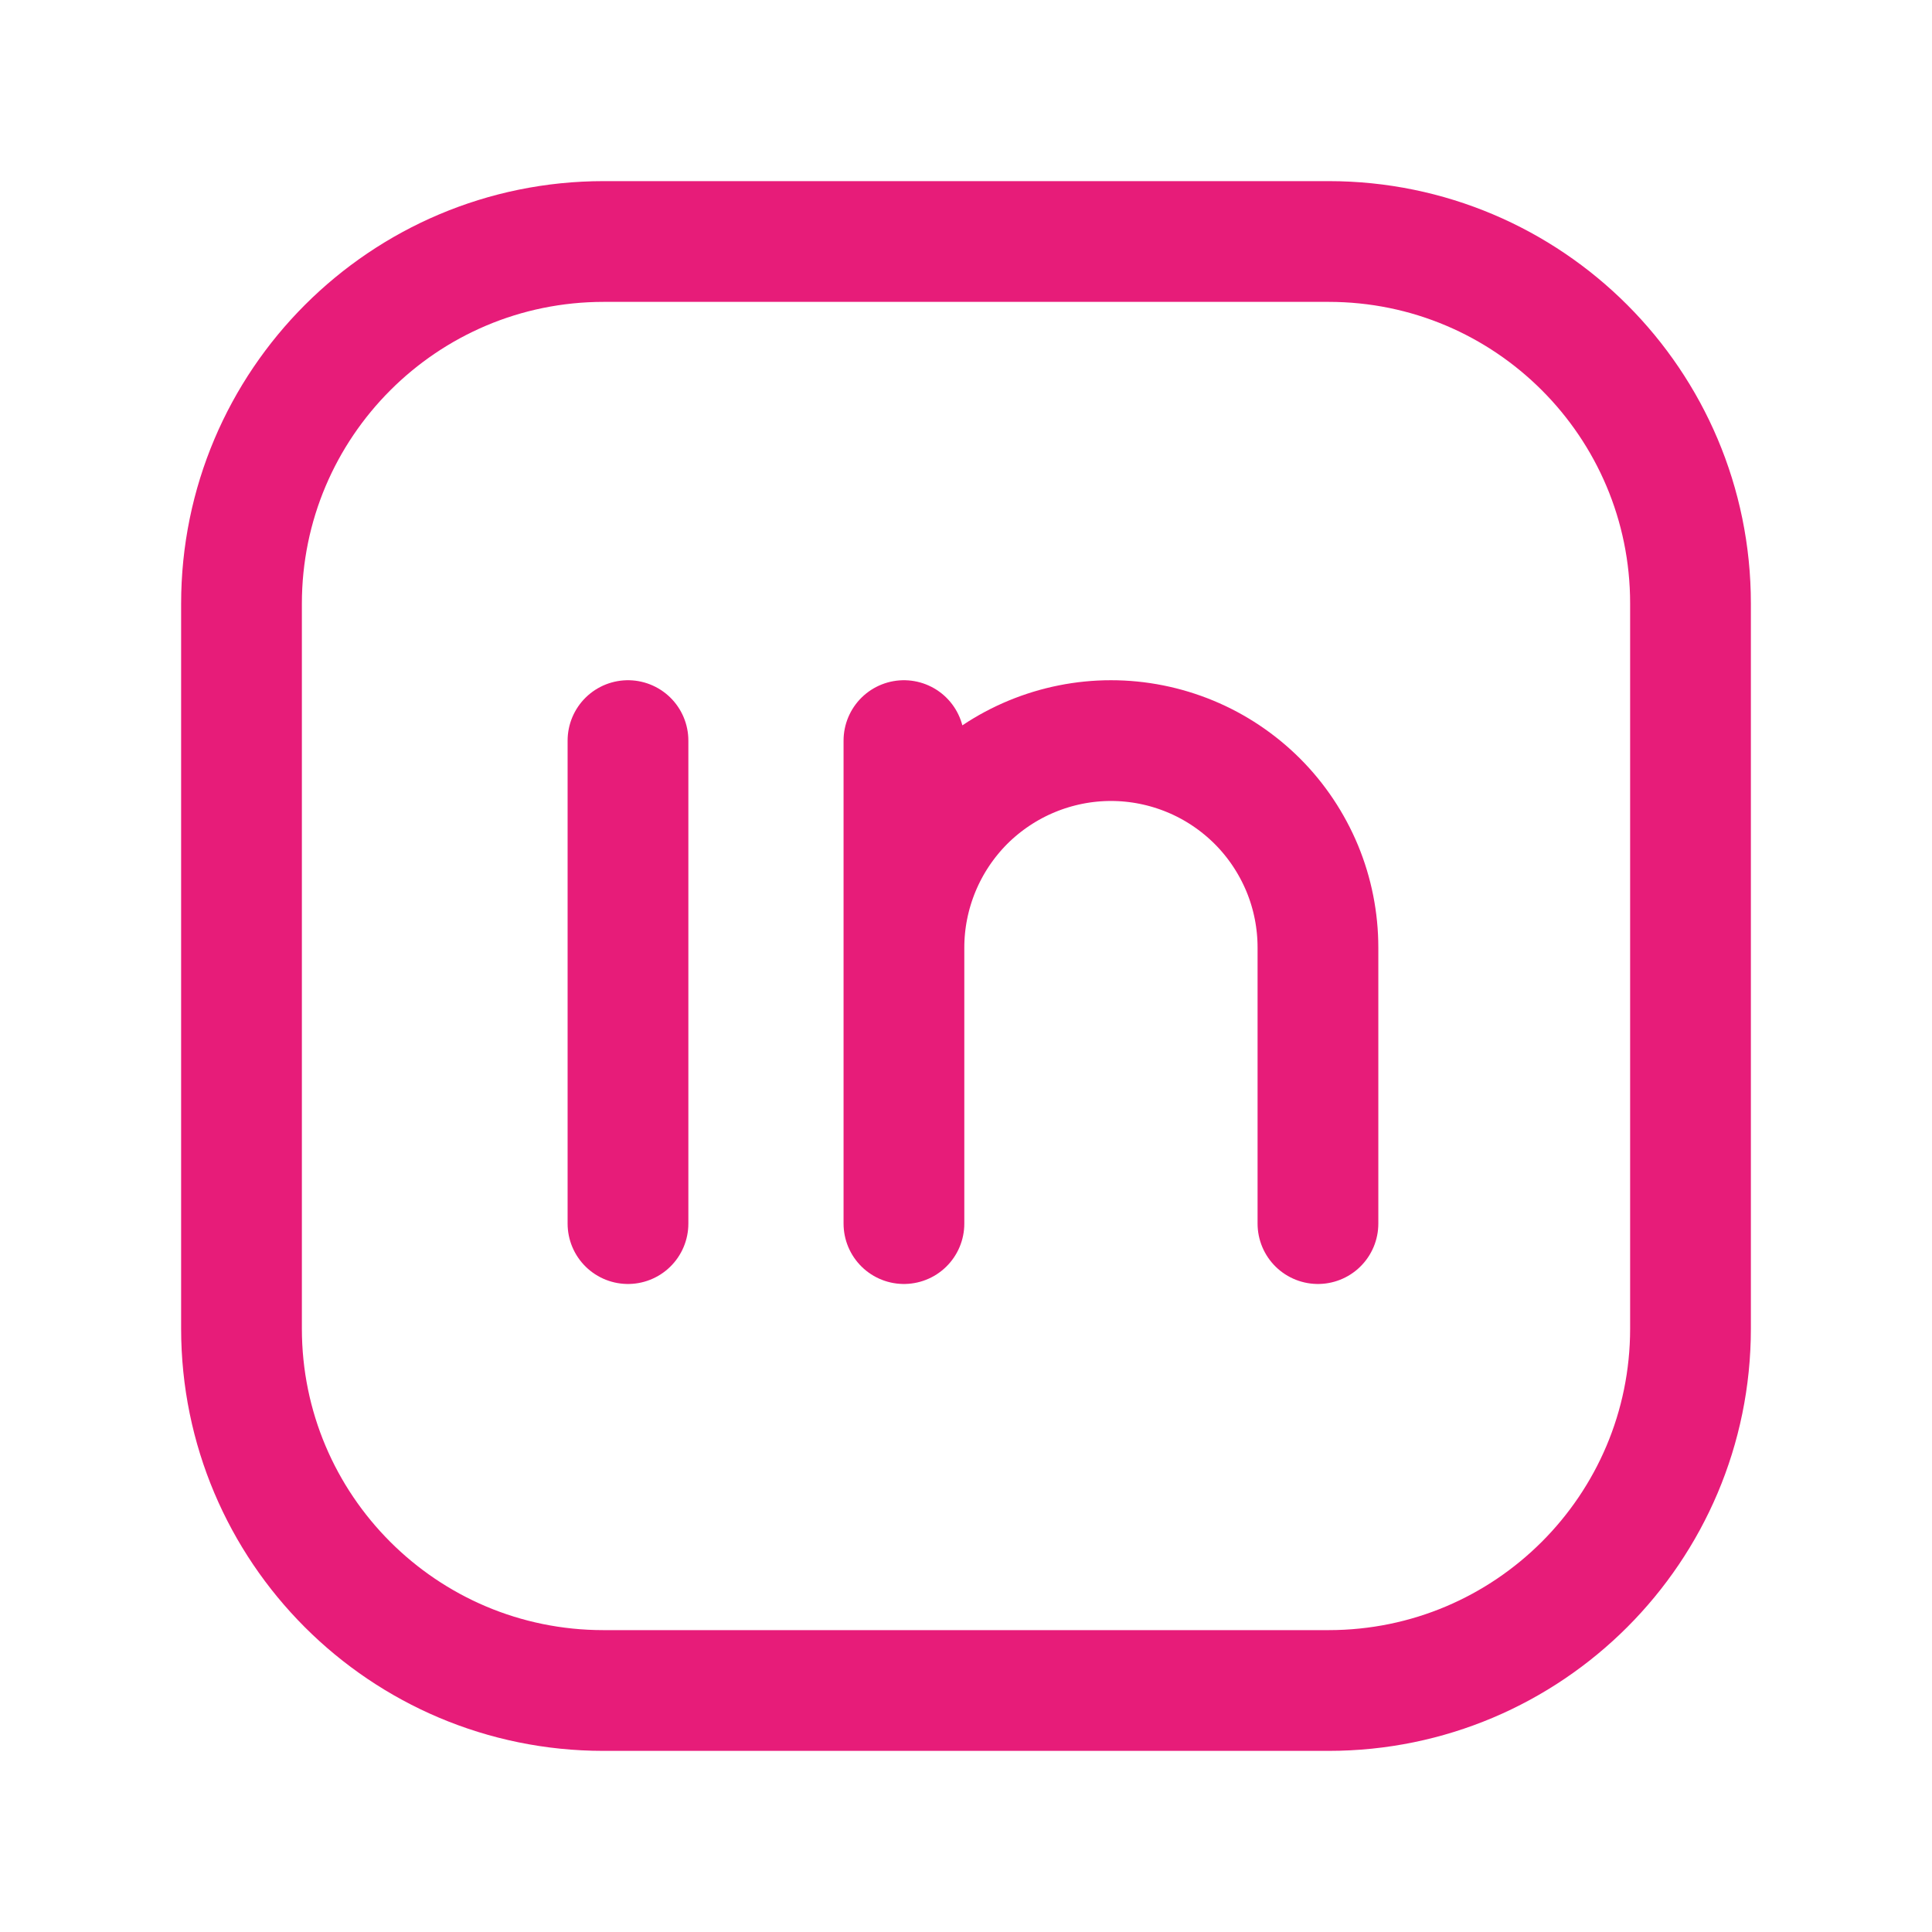 <svg width="24" height="24" viewBox="0 0 24 24" fill="none" xmlns="http://www.w3.org/2000/svg">
<path fill-rule="evenodd" clip-rule="evenodd" d="M7.5 3H16.504C18.987 3 21 5.013 21 7.496V16.505C21 18.987 18.987 21 16.504 21H7.496C5.013 21 3 18.987 3 16.504V7.5C3 5.015 5.015 3 7.5 3V3Z" stroke="#E71C79" stroke-width="1.5" stroke-linecap="round" stroke-linejoin="round"/>
<path d="M7.801 9.2V15.2M11.229 11.772V15.2M11.229 11.772C11.229 11.434 11.296 11.1 11.425 10.788C11.554 10.476 11.744 10.192 11.982 9.953C12.221 9.715 12.505 9.525 12.817 9.396C13.129 9.267 13.463 9.2 13.801 9.2C14.139 9.2 14.473 9.267 14.785 9.396C15.097 9.525 15.38 9.715 15.619 9.953C15.858 10.192 16.047 10.476 16.177 10.788C16.306 11.1 16.372 11.434 16.372 11.772V15.2M11.229 11.772V9.2" stroke="#E71C79" stroke-width="1.5" stroke-linecap="round" stroke-linejoin="round"/>
</svg>
